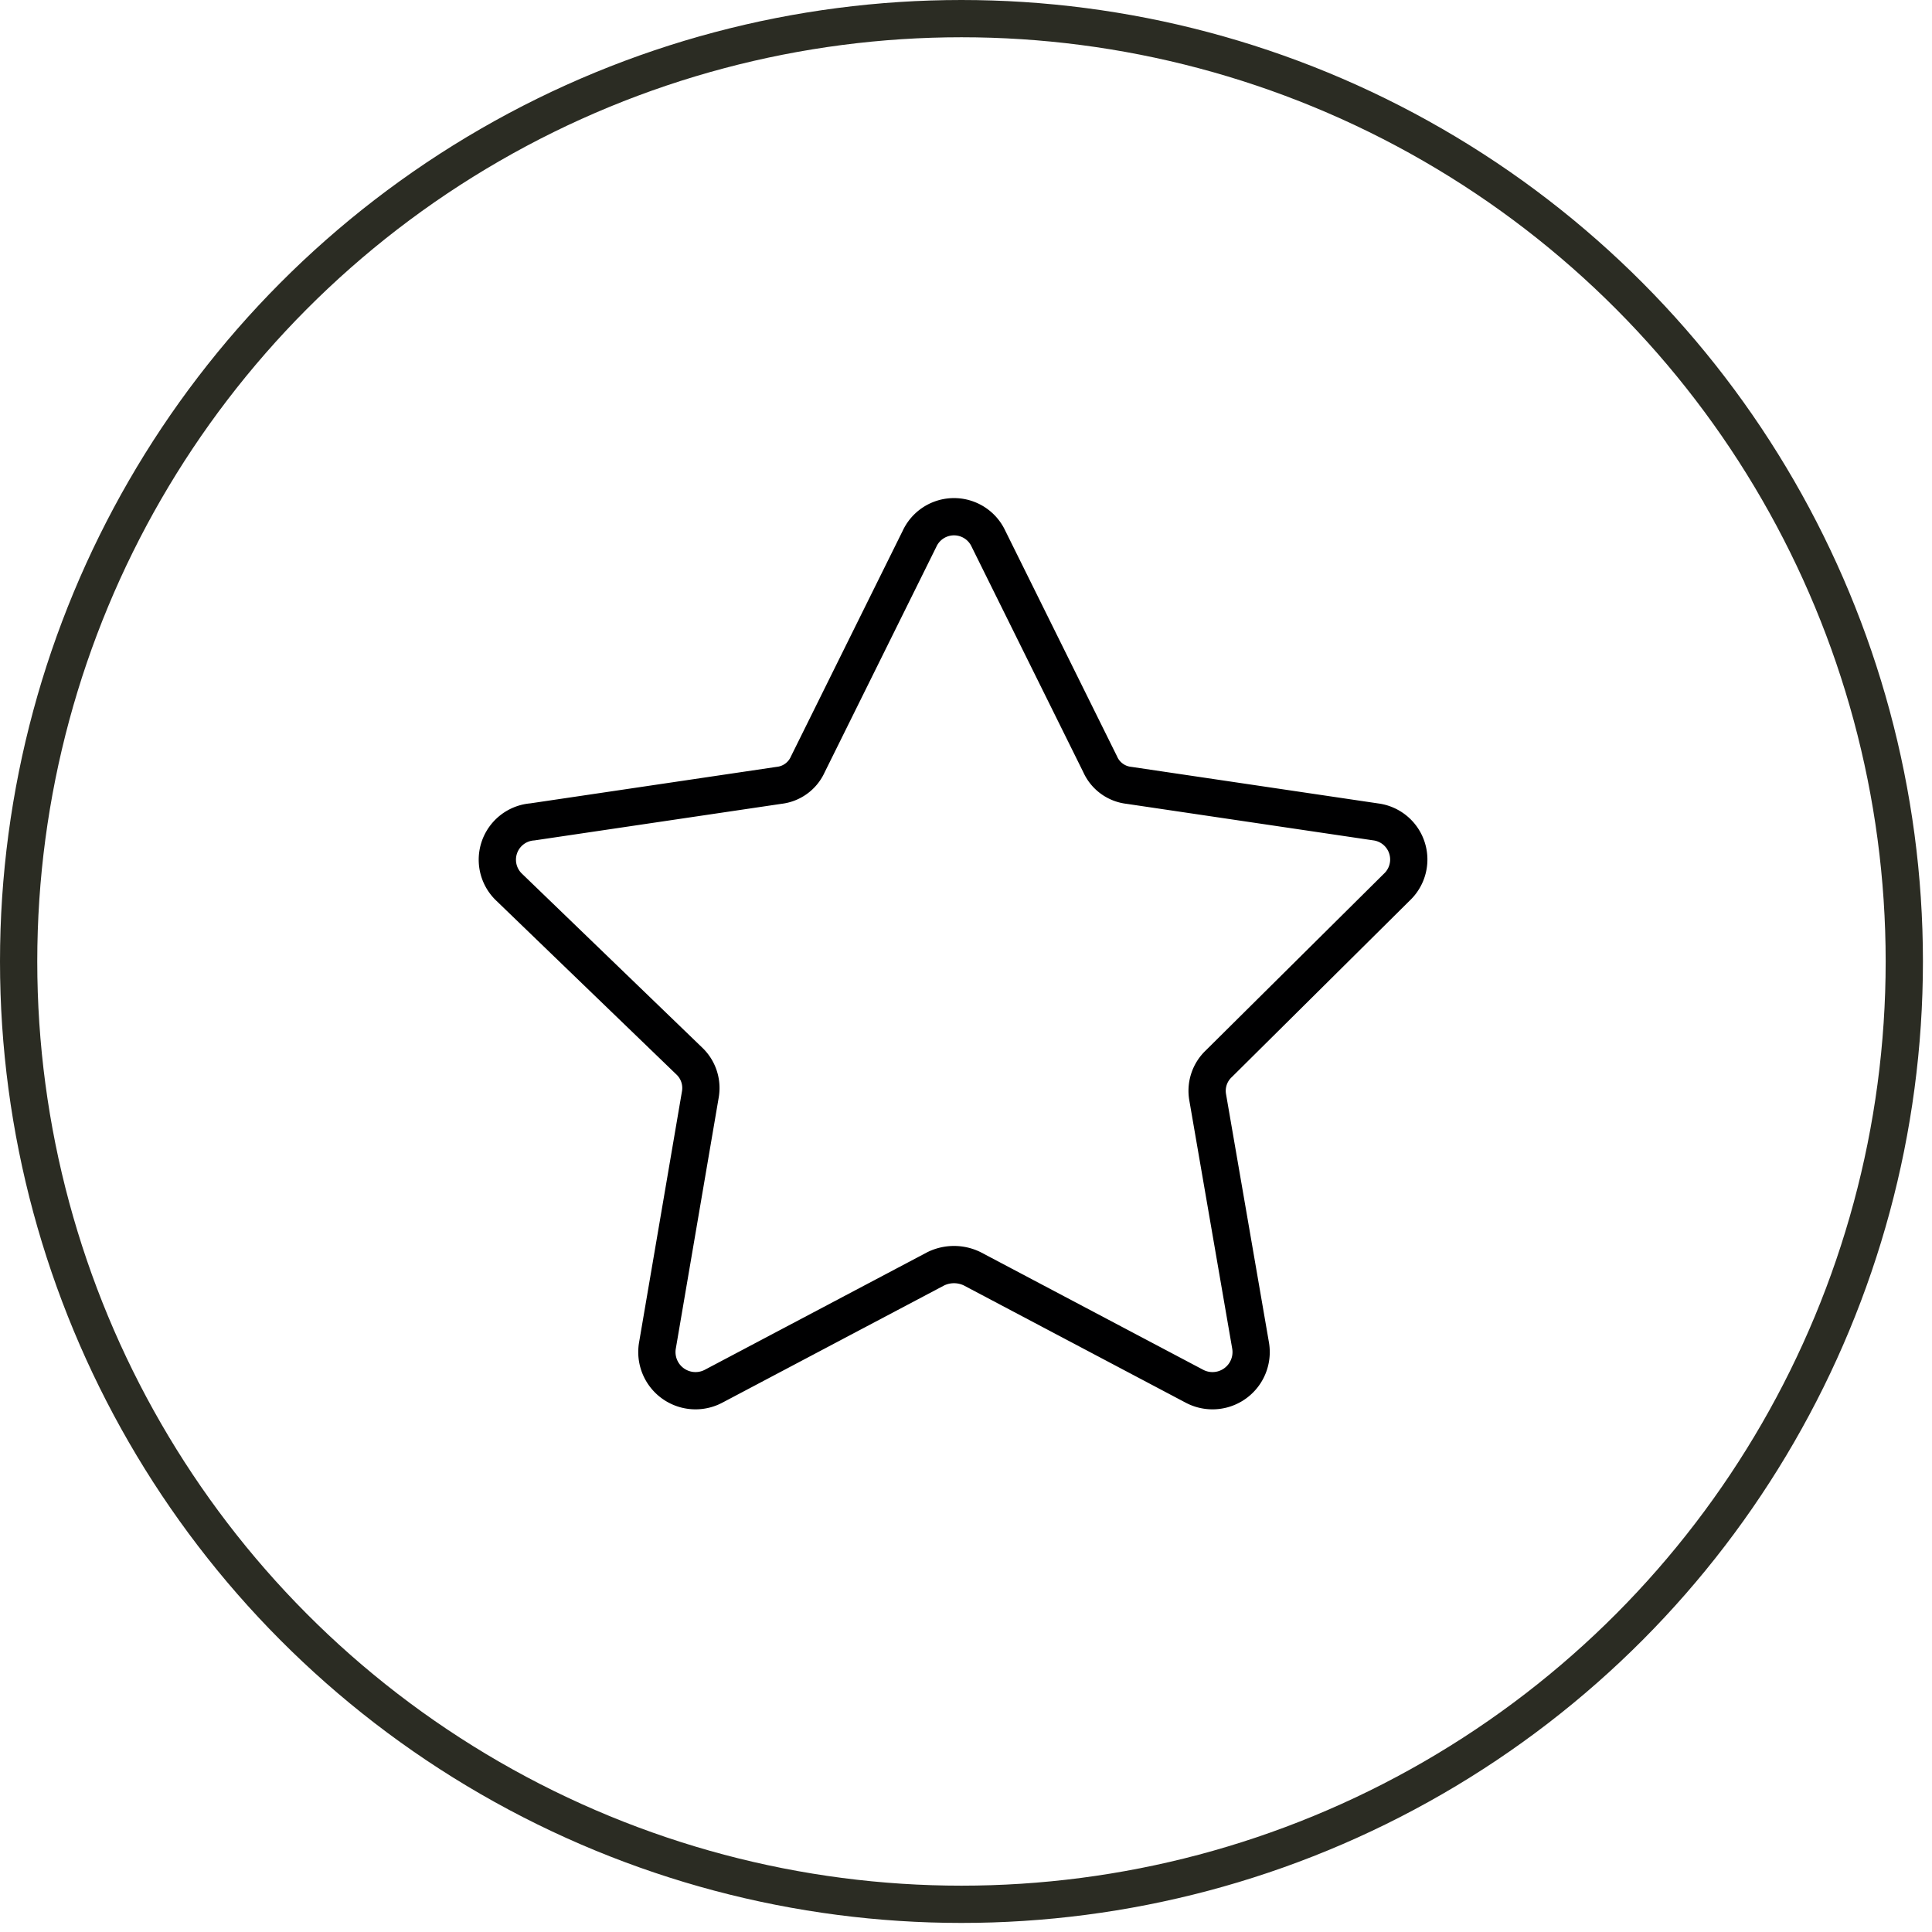 <svg width="101" height="101" viewBox="0 0 101 101" fill="none" xmlns="http://www.w3.org/2000/svg"><circle cx="50.263" cy="50.263" r="49.289" stroke="#2B2C23" stroke-width="1.948"/><path d="M51.673 28.161l5.841 11.793a1.873 1.873 0 001.507 1.102l12.894 1.91a1.983 1.983 0 011.102 3.417l-9.294 9.22a1.947 1.947 0 00-.588 1.764l2.241 12.968a2.02 2.02 0 01-2.939 2.131l-11.609-6.135a2.168 2.168 0 00-1.91 0l-11.609 6.135a2.02 2.02 0 01-2.939-2.13l2.241-13.116a1.946 1.946 0 00-.588-1.763l-9.404-9.074a1.983 1.983 0 011.212-3.417l12.895-1.91a1.874 1.874 0 001.506-1.102l5.841-11.793a1.985 1.985 0 013.6 0v0z" stroke="#000001" stroke-width="1.948" stroke-linecap="round" stroke-linejoin="round"/></svg>